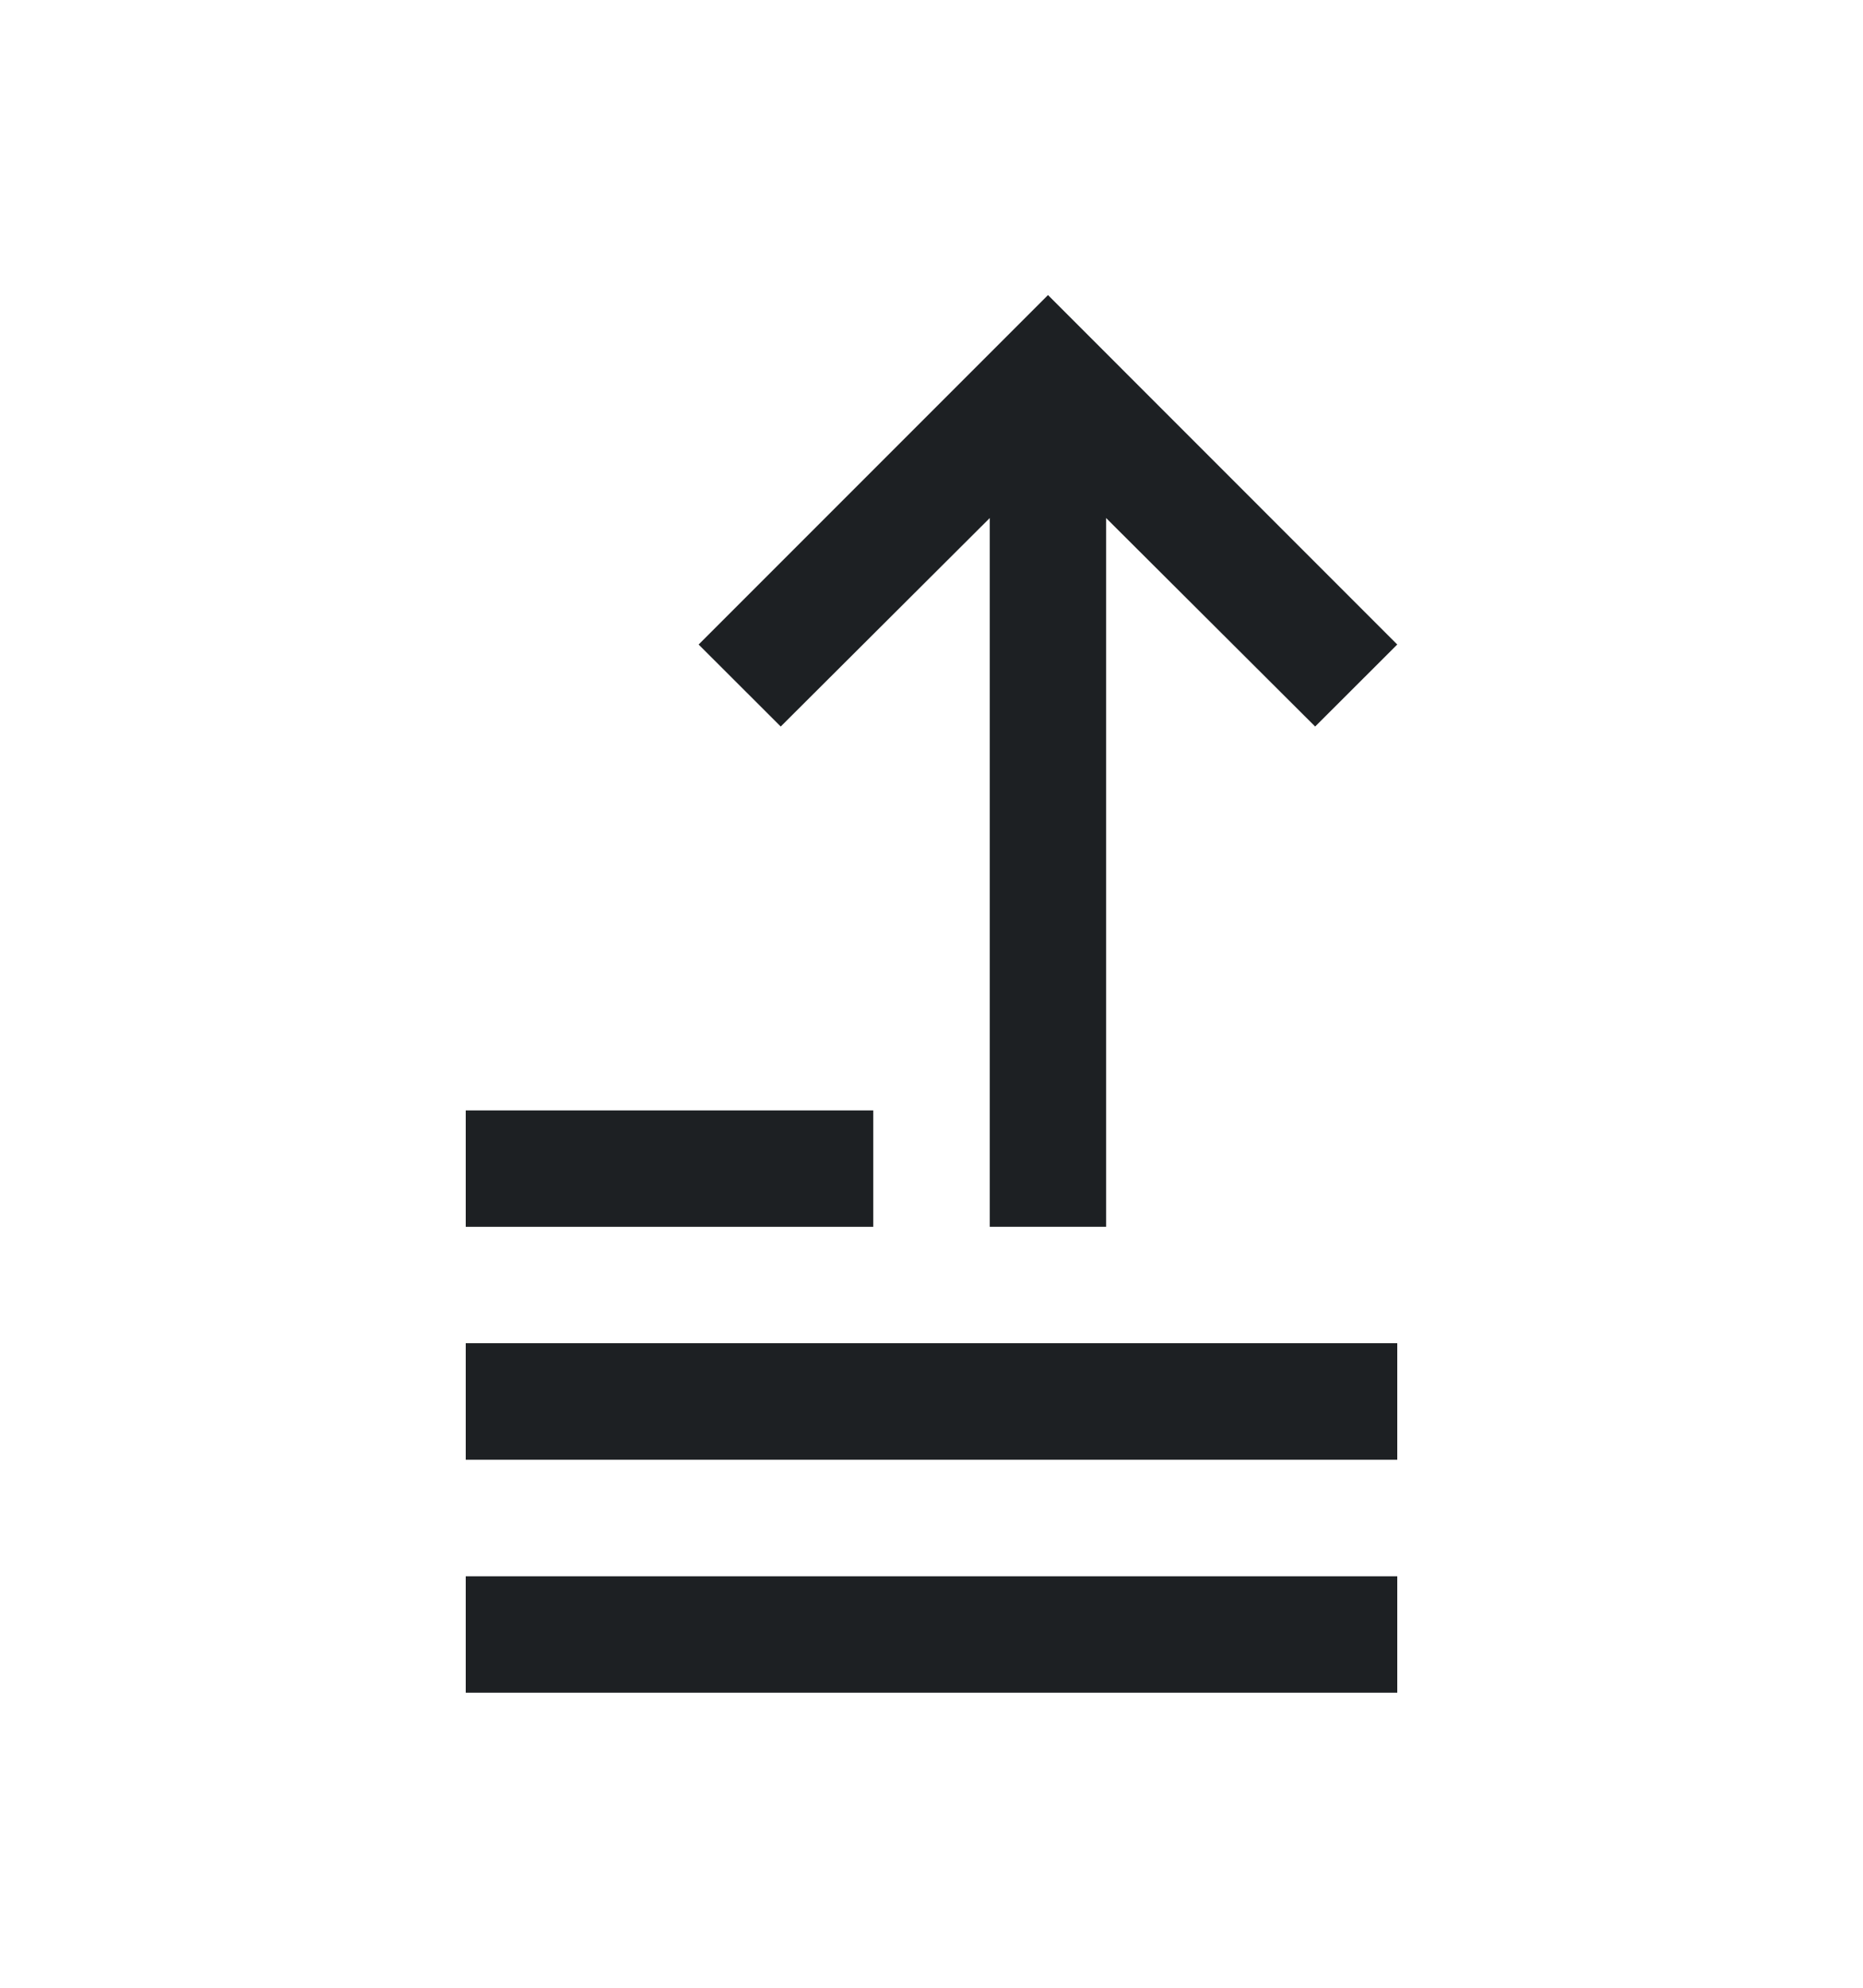 <svg width="15" height="16" viewBox="0 0 15 16" fill="none" xmlns="http://www.w3.org/2000/svg">
<path d="M8.438 2.375L5.625 5.188L6.286 5.848L7.969 4.17V9.875H8.906V4.17L10.589 5.848L11.25 5.188L8.438 2.375Z" fill="#1D2023"/>
<path d="M7.031 8.938H3.75V9.875H7.031V8.938Z" fill="#1D2023"/>
<path d="M11.25 10.812H3.75V11.75H11.25V10.812Z" fill="#1D2023"/>
<path d="M11.25 12.688H3.75V13.625H11.25V12.688Z" fill="#1D2023"/>
</svg>

